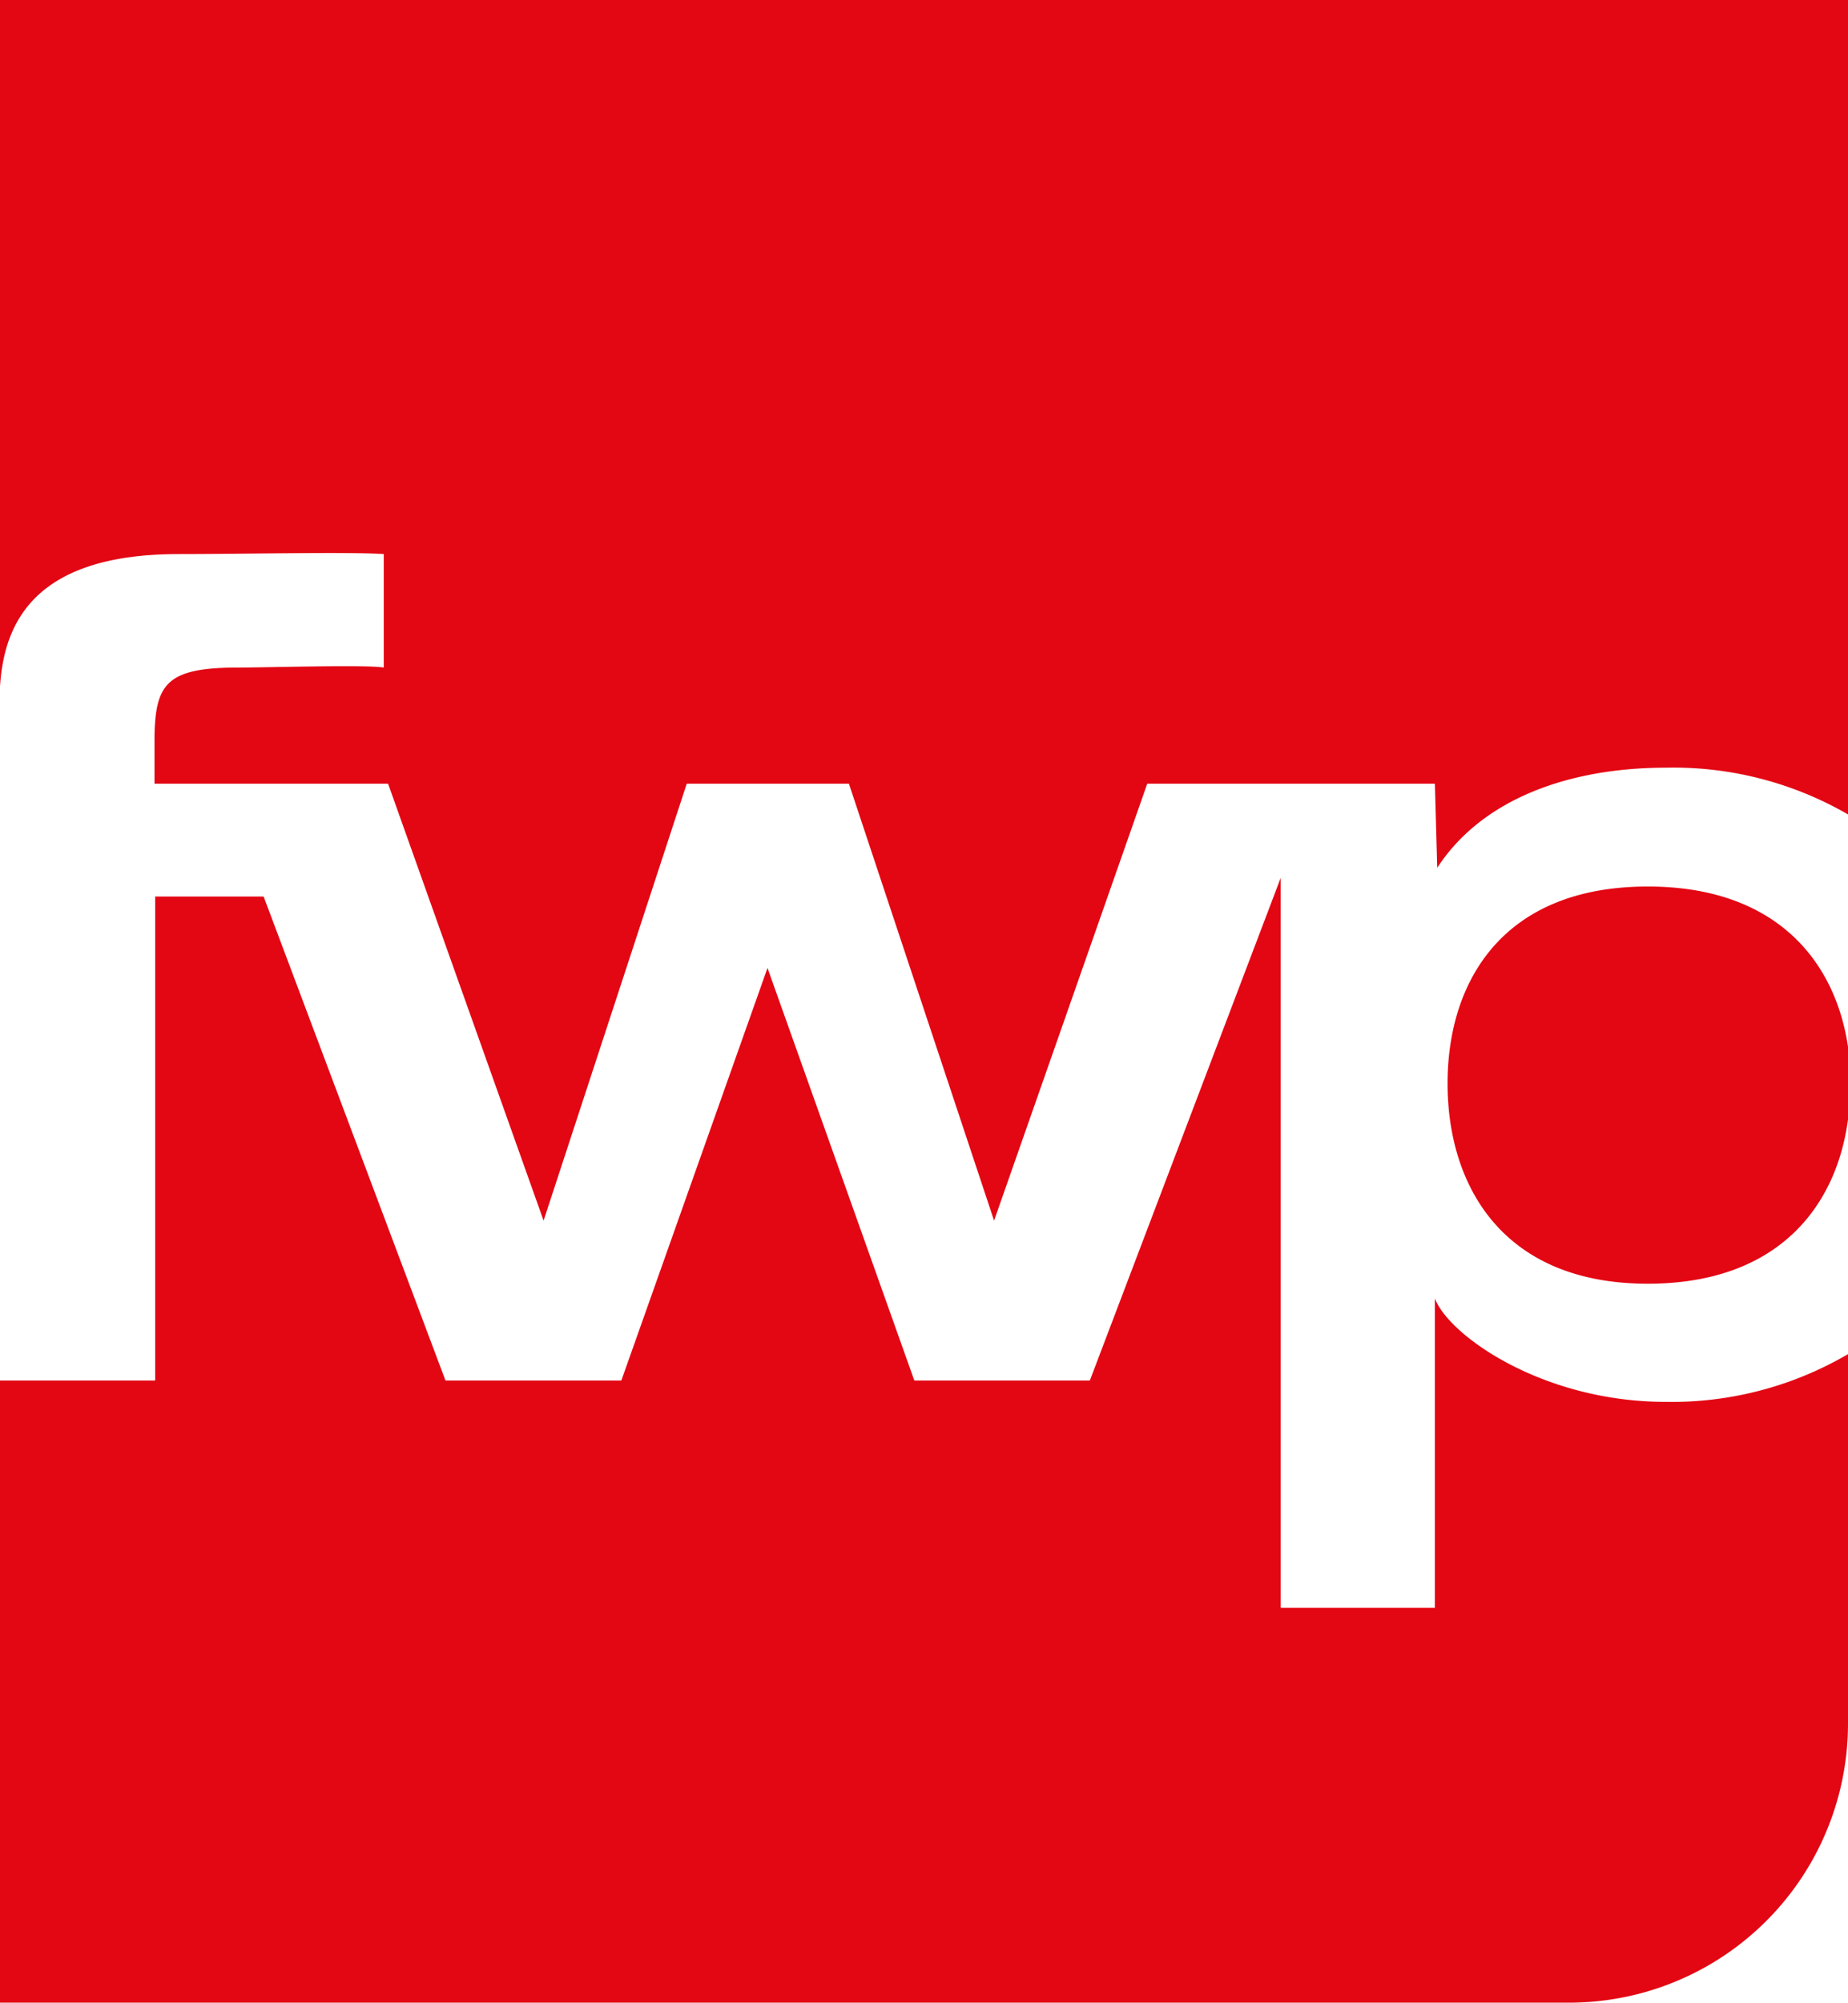 <svg xmlns="http://www.w3.org/2000/svg" viewBox="0 0 55.38 60"><defs><style>.cls-1{fill:#e30613;}</style></defs><title>logo-mobile</title><g id="Ebene_2" data-name="Ebene 2"><g id="Layer_1" data-name="Layer 1"><path class="cls-1" d="M55.38,33.54c-.35,2.62-2.11,4.92-6,4.92-4.35,0-6-2.94-6-6s1.66-5.9,6-5.9c3.85,0,5.62,2.24,6,4.8Zm0-9.14A10.45,10.45,0,0,0,49.92,23c-2.8,0-5.47.88-6.85,3L43,23.48H34.38L29.79,36.57,25.44,23.48H20.58L16.29,36.57,11.63,23.48h-7V22.1C4.65,20.48,5,20,7.14,20,8,20,11,19.91,11.5,20V16.6c-1.08-.07-4.12,0-6.14,0C1,16.6.12,18.69,0,20.57V0H55.38Zm0,16.2V51.66A8.36,8.36,0,0,1,47,60H0V41.36H4.65V26.86H7.9l5.45,14.5h5.27L23,29,27.4,41.36h5.26L38.38,26.3V48.17H43V38.9C43.41,40,46.21,42,49.92,42a10.46,10.46,0,0,0,5.46-1.43"/></g></g></svg>